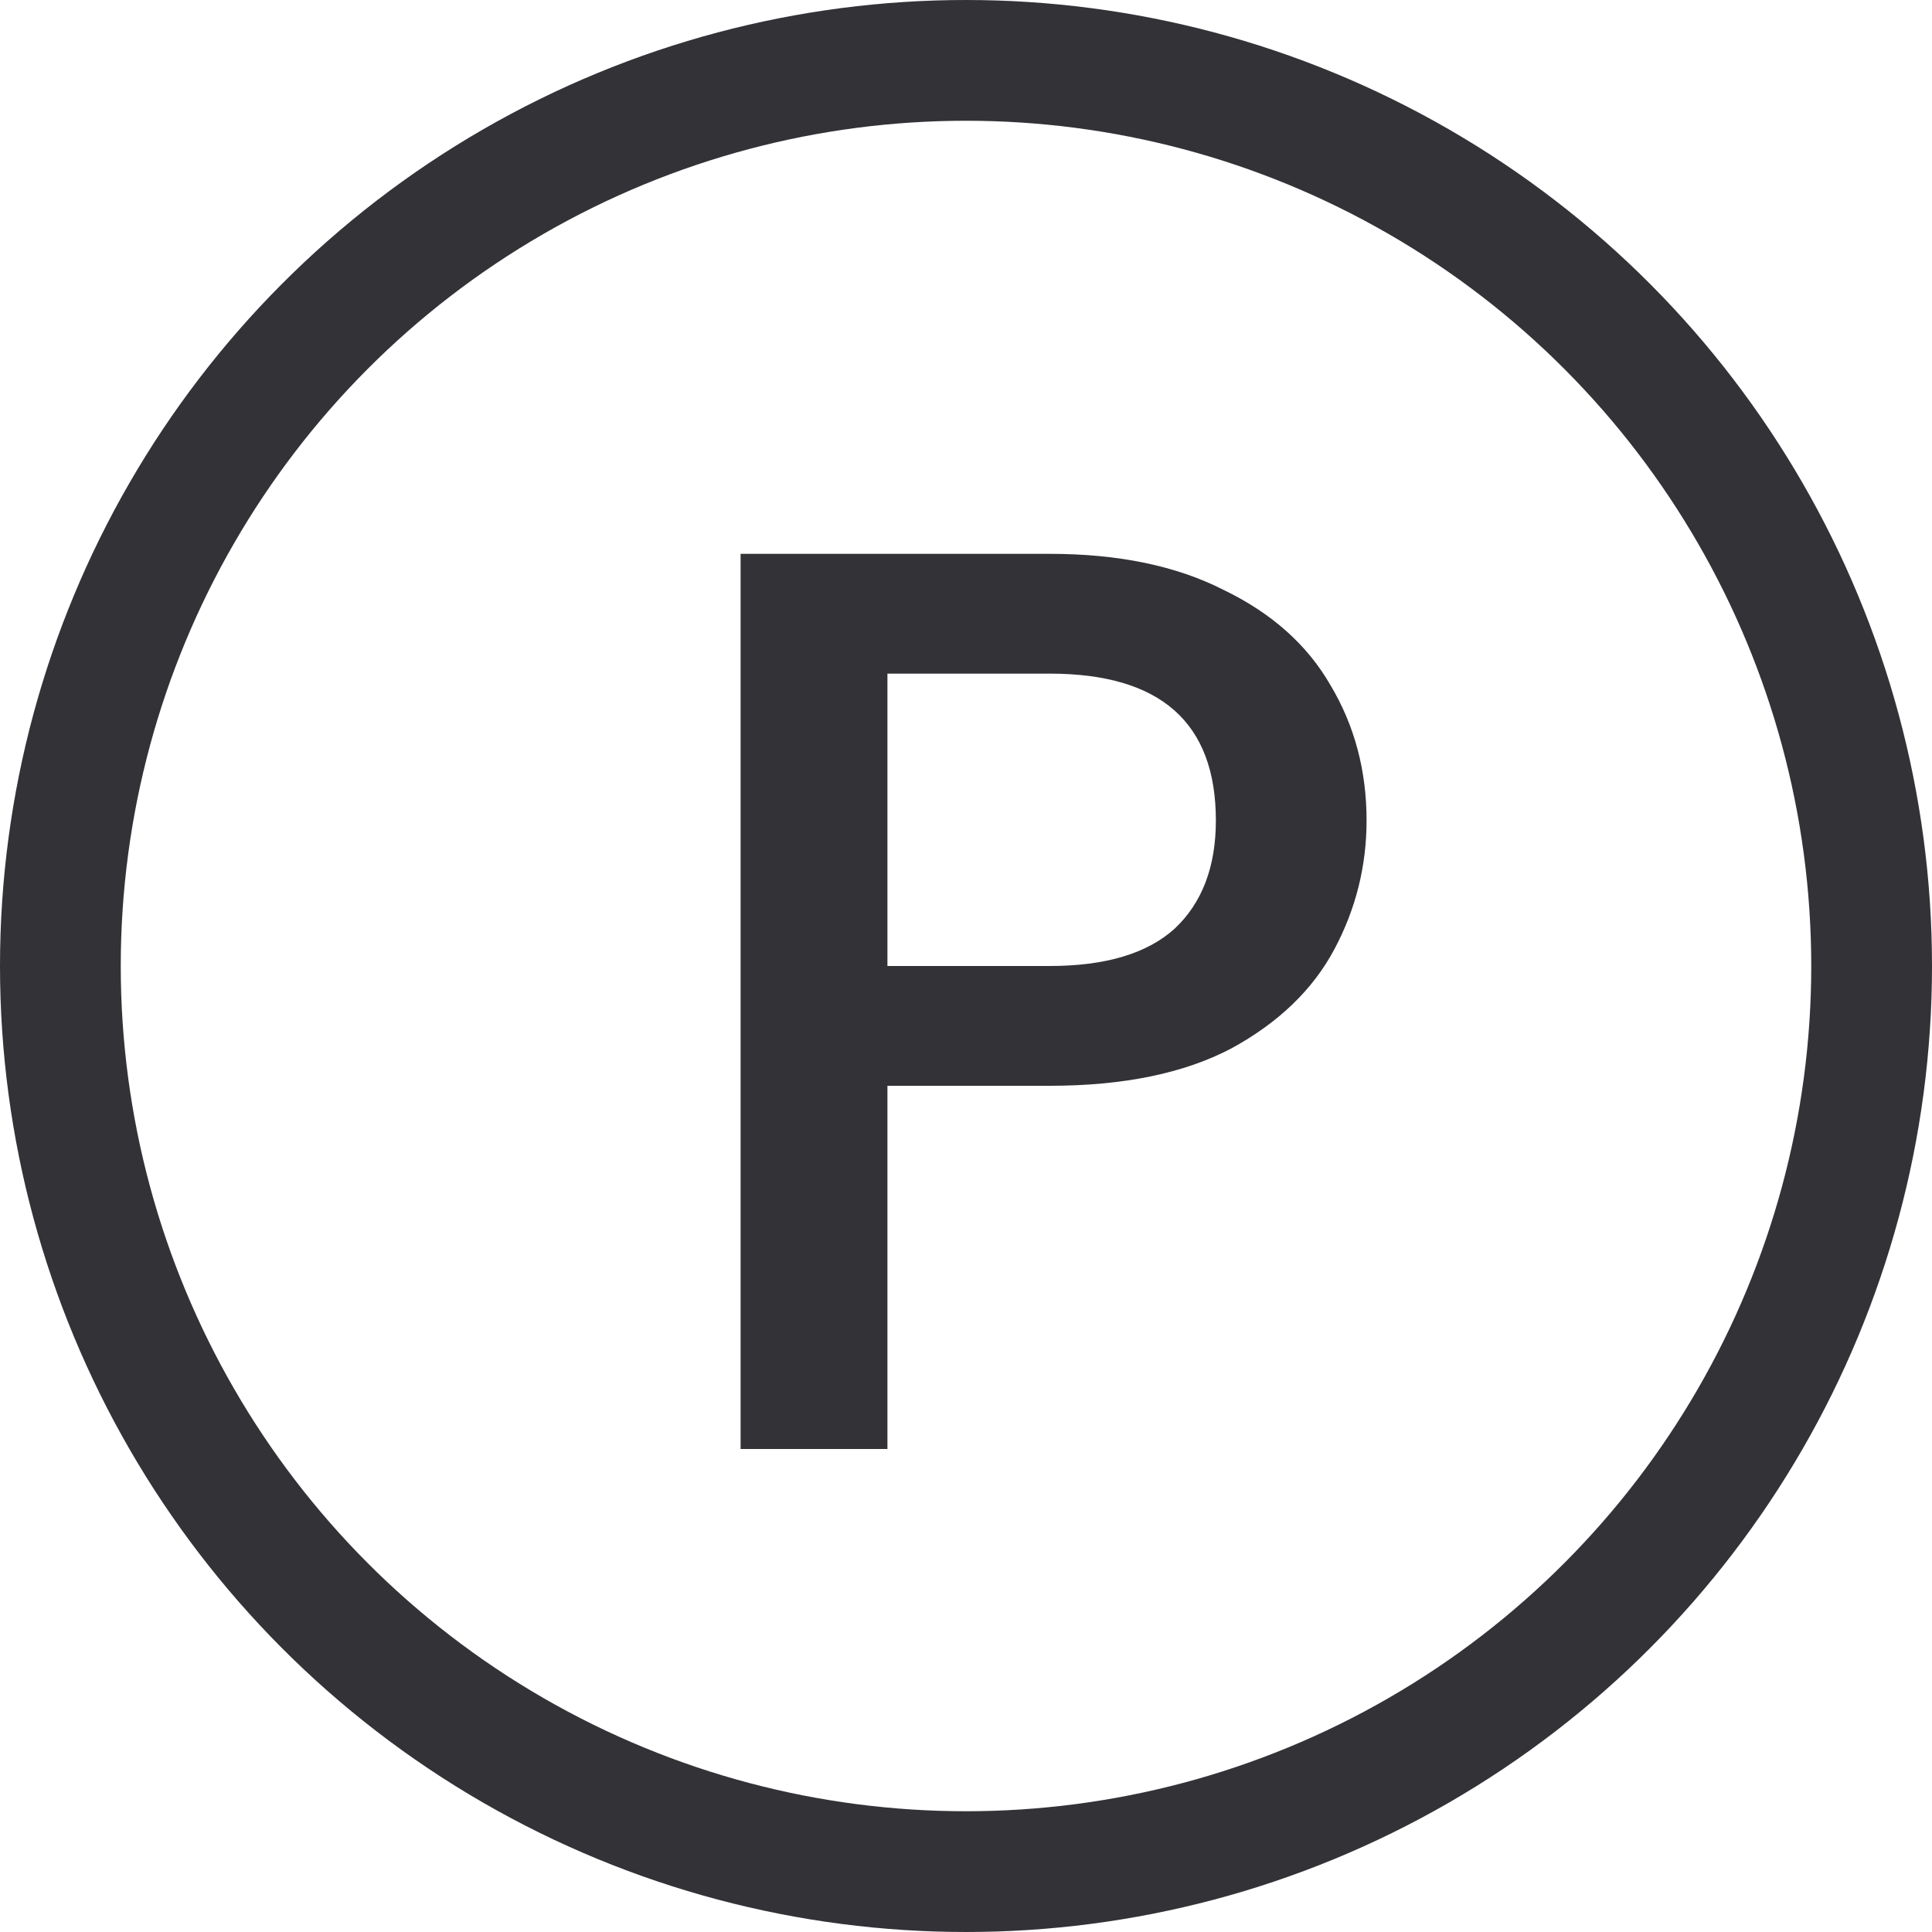 <svg width="24" height="24" viewBox="0 0 24 24" fill="none" xmlns="http://www.w3.org/2000/svg">
<g clip-path="url(#clip0_3314_7666)">
<rect width="24" height="24" fill="none"/>
<circle cx="12" cy="12" r="11.25" stroke="#323237" stroke-width="1.5"/>
<path d="M16.976 10.192C16.976 10.757 16.843 11.291 16.576 11.792C16.309 12.293 15.883 12.704 15.296 13.024C14.709 13.333 13.957 13.488 13.04 13.488H11.024V18H9.2V6.88H13.04C13.893 6.88 14.613 7.029 15.2 7.328C15.797 7.616 16.24 8.011 16.528 8.512C16.827 9.013 16.976 9.573 16.976 10.192ZM13.04 12C13.733 12 14.251 11.845 14.592 11.536C14.933 11.216 15.104 10.768 15.104 10.192C15.104 8.976 14.416 8.368 13.04 8.368H11.024V12H13.04Z" fill="#323237"/>
</g>
<defs>
<clipPath id="clip0_3314_7666">
<rect width="24" height="24" fill="none"/>
</clipPath>
</defs>
</svg>

